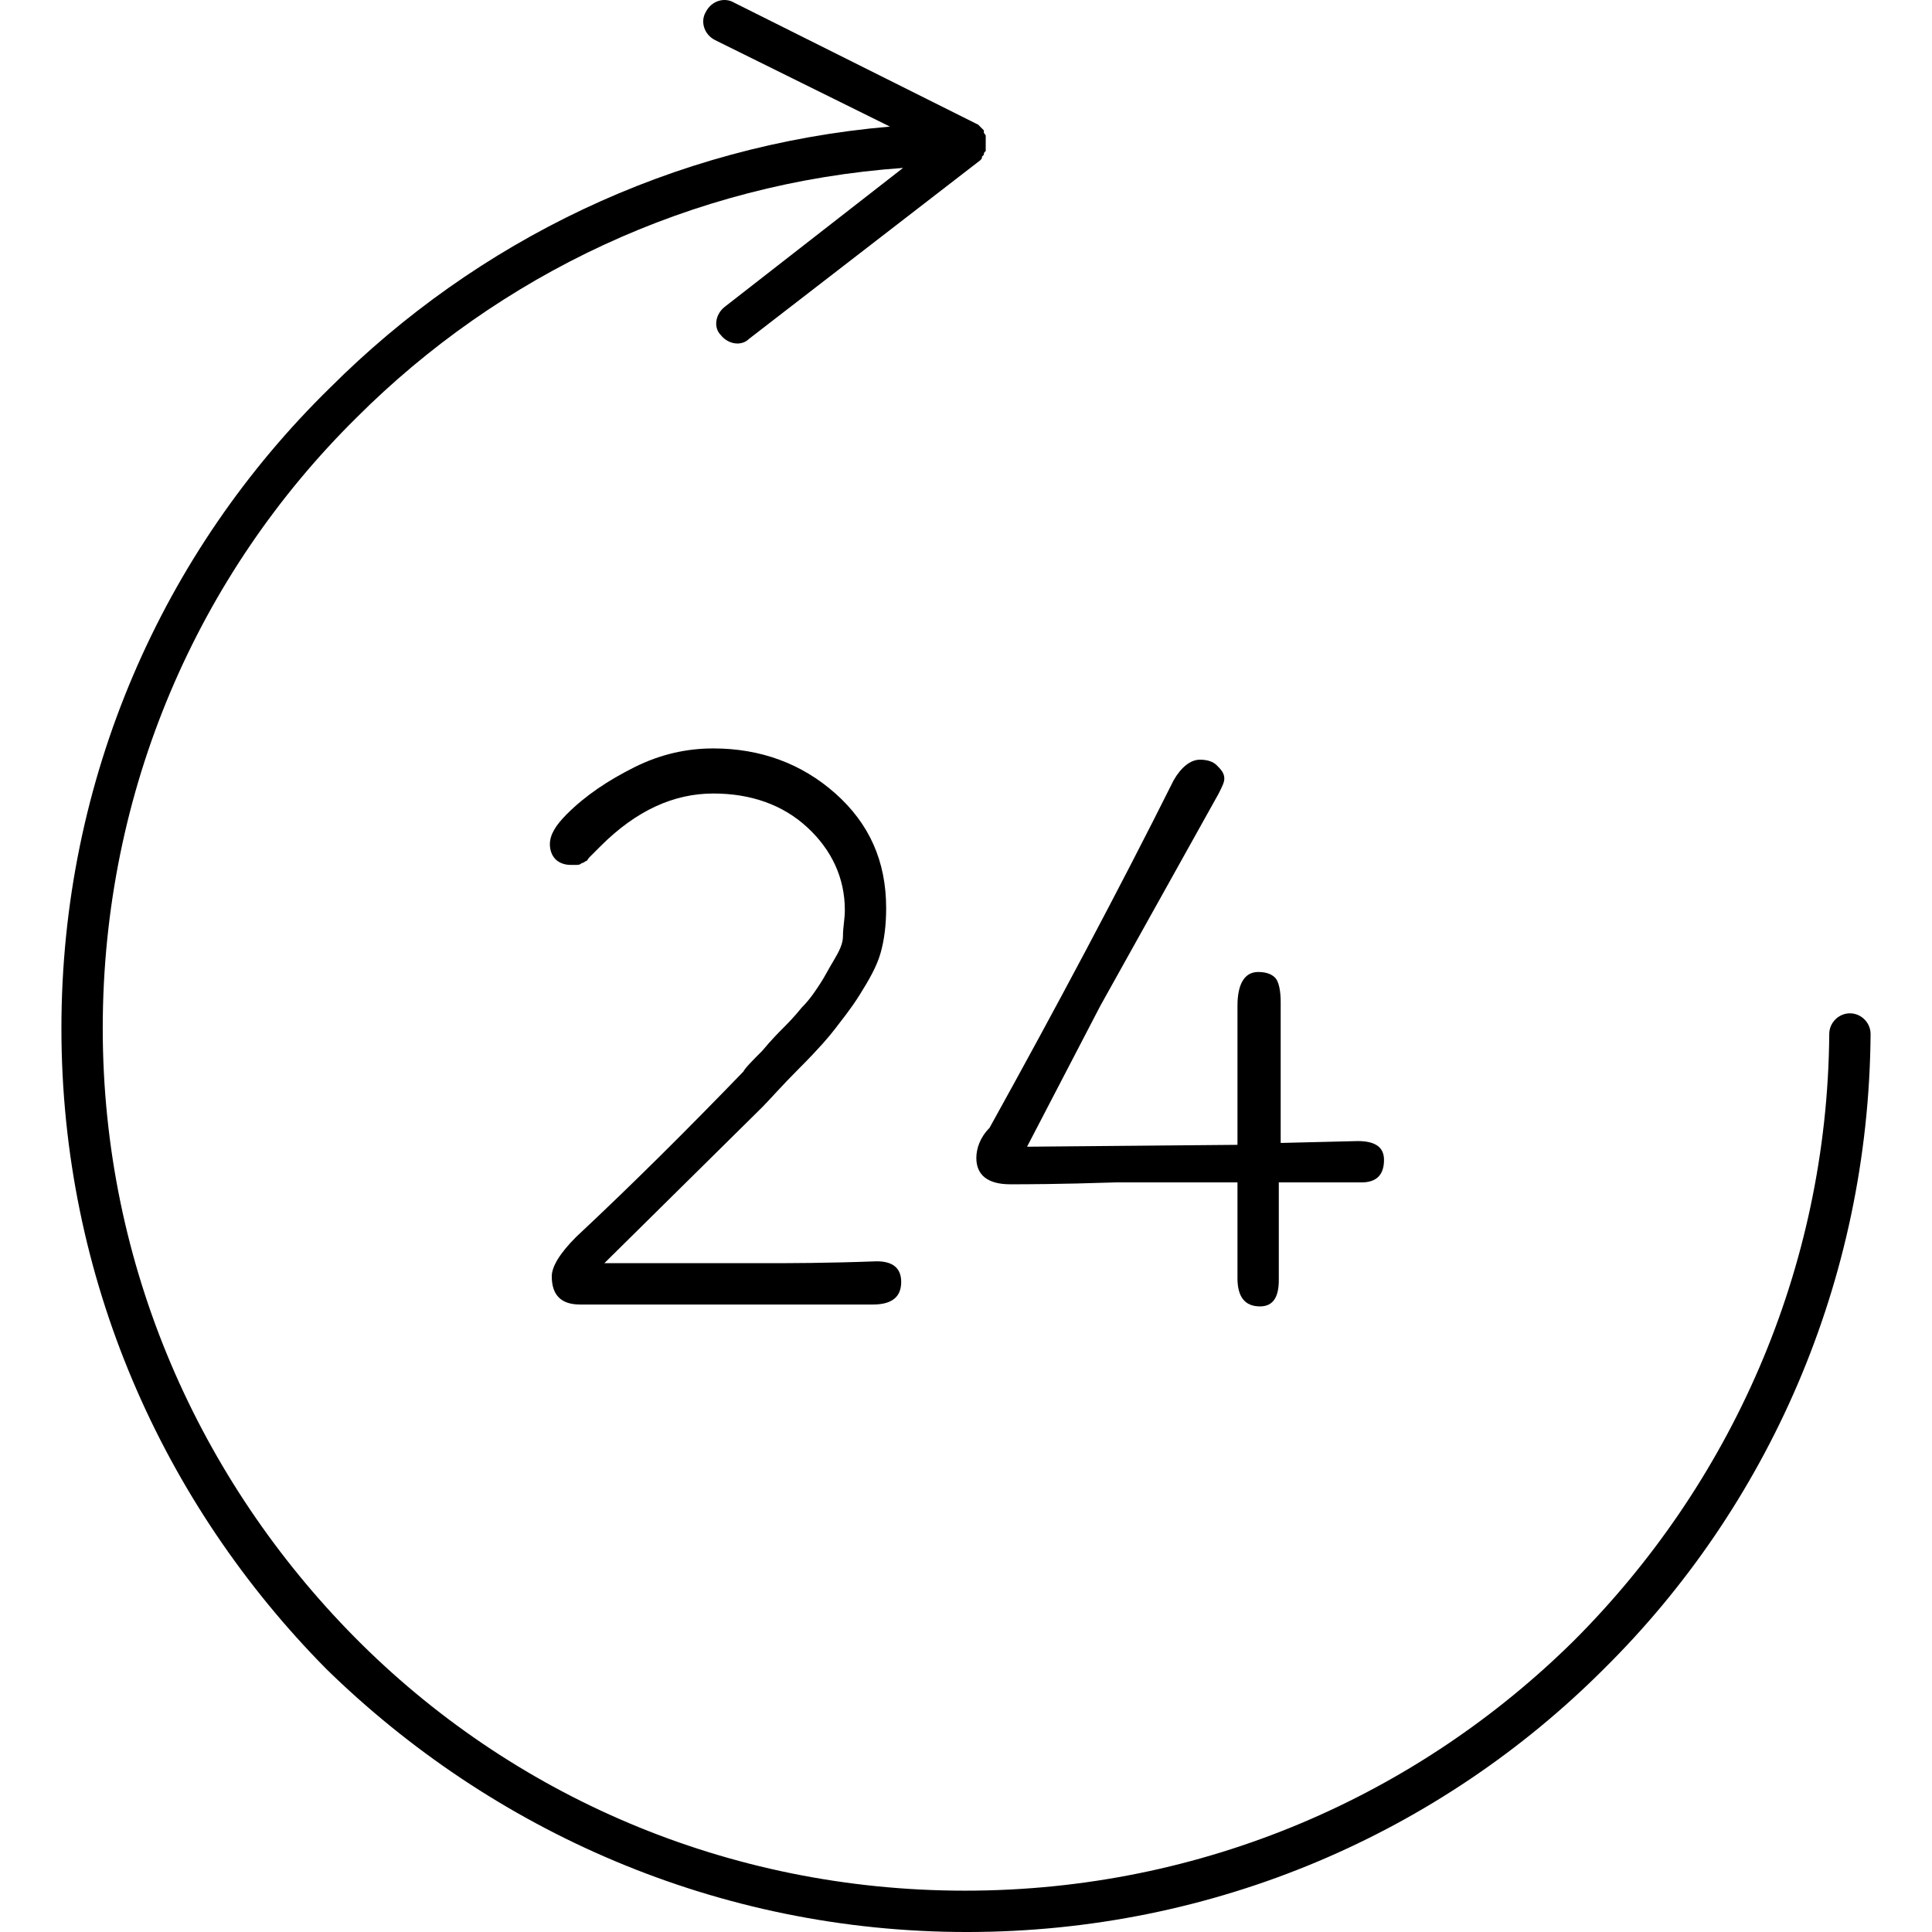 <svg xml:space="preserve" style="enable-background:new 0 0 411.351 411.351;" viewBox="0 0 411.351 411.351" y="0px" x="0px" xmlns:xlink="http://www.w3.org/1999/xlink" xmlns="http://www.w3.org/2000/svg" id="Capa_1" version="1.1">
<g>
	<g>
		<path d="M393.876,215.751c-2.4,0-4.4,2-4.4,4.4c-0.4,50.4-21.2,96-54.4,129.2c-33.2,32.8-78.8,53.2-129.6,53.2
			c-50.8,0-96.8-20.4-130-54c-32.8-33.2-53.6-78.8-53.6-129.6s20.4-96.8,54-130c30.4-30.4,71.2-50,116.4-53.2l-38,29.6
			c-2,1.6-2.4,4.4-0.8,6c1.6,2,4.4,2.4,6,0.8l49.2-38c0.4-0.4,0.4-0.4,0.4-0.8l0.4-0.4c0-0.4,0-0.4,0.4-0.8c0-0.4,0-0.4,0-0.8
			c0,0,0,0,0-0.4c0-0.4,0-0.4,0-0.8c0-0.4,0-0.4,0-0.8c0,0,0,0,0-0.4c0-0.4-0.4-0.4-0.4-0.8v-0.4c-0.4-0.4-0.4-0.4-0.8-0.8l-0.4-0.4
			l-52-26c-2-1.2-4.8-0.4-6,2c-1.2,2-0.4,4.8,2,6l37.2,18.4c-46.4,4-88,24.4-119.2,55.6c-35.6,34.8-57.2,83.2-57.2,136.4
			s21.6,101.2,56.4,136.4c35.2,34.4,83.2,56,136.4,56c52.8,0,100.8-21.2,135.6-56c34.8-34.4,56.4-82.4,56.8-135.2
			C398.276,217.751,396.276,215.751,393.876,215.751z"></path>
	</g>
</g>
<g>
	<g>
		<path d="M289.076,242.951l-16.4,0.4v-30c0-2.4-0.4-4.4-1.2-5.2c-0.8-0.8-2-1.2-3.6-1.2c-2.8,0-4.4,2.4-4.4,7.2v29.6l-44.8,0.4
			l15.6-30l25.2-45.2c0.8-1.6,1.2-2.4,1.2-3.2c0-1.2-0.8-2-1.6-2.8c-0.8-0.8-2-1.2-3.6-1.2c-2,0-4,1.6-5.6,4.4
			c-11.6,23.2-24.8,48-39.2,74c-2,2-2.8,4.4-2.8,6.4c0,3.6,2.4,5.6,7.2,5.6c2.8,0,10.4,0,22.4-0.4c12,0,20.4,0,26,0
			c0,2.8,0,6.4,0,10.8c0,4.4,0,7.6,0,9.6c0,4,1.6,6,4.8,6c2.8,0,4-2,4-5.6v-20.8h17.6c3.2,0,4.8-1.6,4.8-4.8
			C294.676,244.151,292.676,242.951,289.076,242.951z"></path>
	</g>
</g>
<g>
	<g>
		<path d="M186.676,268.551c-10.8,0.4-18.8,0.4-24,0.4c-10.4,0-21.6,0-34,0l33.6-33.2c1.6-1.6,4-4.4,8-8.4s6.4-6.8,7.6-8.4
			c1.2-1.6,3.2-4,5.2-7.2s3.6-6,4.4-8.8c0.8-2.8,1.2-6,1.2-9.6c0-10-3.6-18-10.8-24.4c-7.2-6.4-16-9.6-26-9.6
			c-5.6,0-11.2,1.2-16.8,4c-5.6,2.8-10.4,6-14.4,10c-2.4,2.4-3.6,4.4-3.6,6.4c0,1.2,0.4,2.4,1.2,3.2c0.8,0.8,2,1.2,3.2,1.2
			c0.4,0,0.8,0,1.2,0c0.4,0,0.8,0,1.2-0.4c0.4,0,0.8-0.4,0.8-0.4c0.4,0,0.4-0.4,0.8-0.8l0.8-0.8l0.8-0.8l0.8-0.8
			c7.6-7.6,15.6-11.2,24-11.2c8,0,14.8,2.4,20,7.2c5.2,4.8,8,10.8,8,17.6c0,2-0.4,3.6-0.4,5.6c0,1.6-0.8,3.2-2,5.2
			c-1.2,2-2,3.6-2.8,4.8c-0.8,1.2-2,3.2-4,5.2c-1.6,2-3.2,3.6-4,4.4c-0.8,0.8-2.4,2.4-4.4,4.8c-2,2-3.6,3.6-4,4.4
			c-11.6,12-23.2,23.6-35.6,35.2c-3.6,3.6-5.2,6.4-5.2,8.4c0,4,2,6,6,6h40.8c3.2,0,7.2,0,12,0s8,0,9.6,0c4,0,6-1.6,6-4.8
			C191.876,270.151,190.276,268.551,186.676,268.551z"></path>
	</g>
</g>
<g>
</g>
<g>
</g>
<g>
</g>
<g>
</g>
<g>
</g>
<g>
</g>
<g>
</g>
<g>
</g>
<g>
</g>
<g>
</g>
<g>
</g>
<g>
</g>
<g>
</g>
<g>
</g>
<g>
</g>
</svg>
